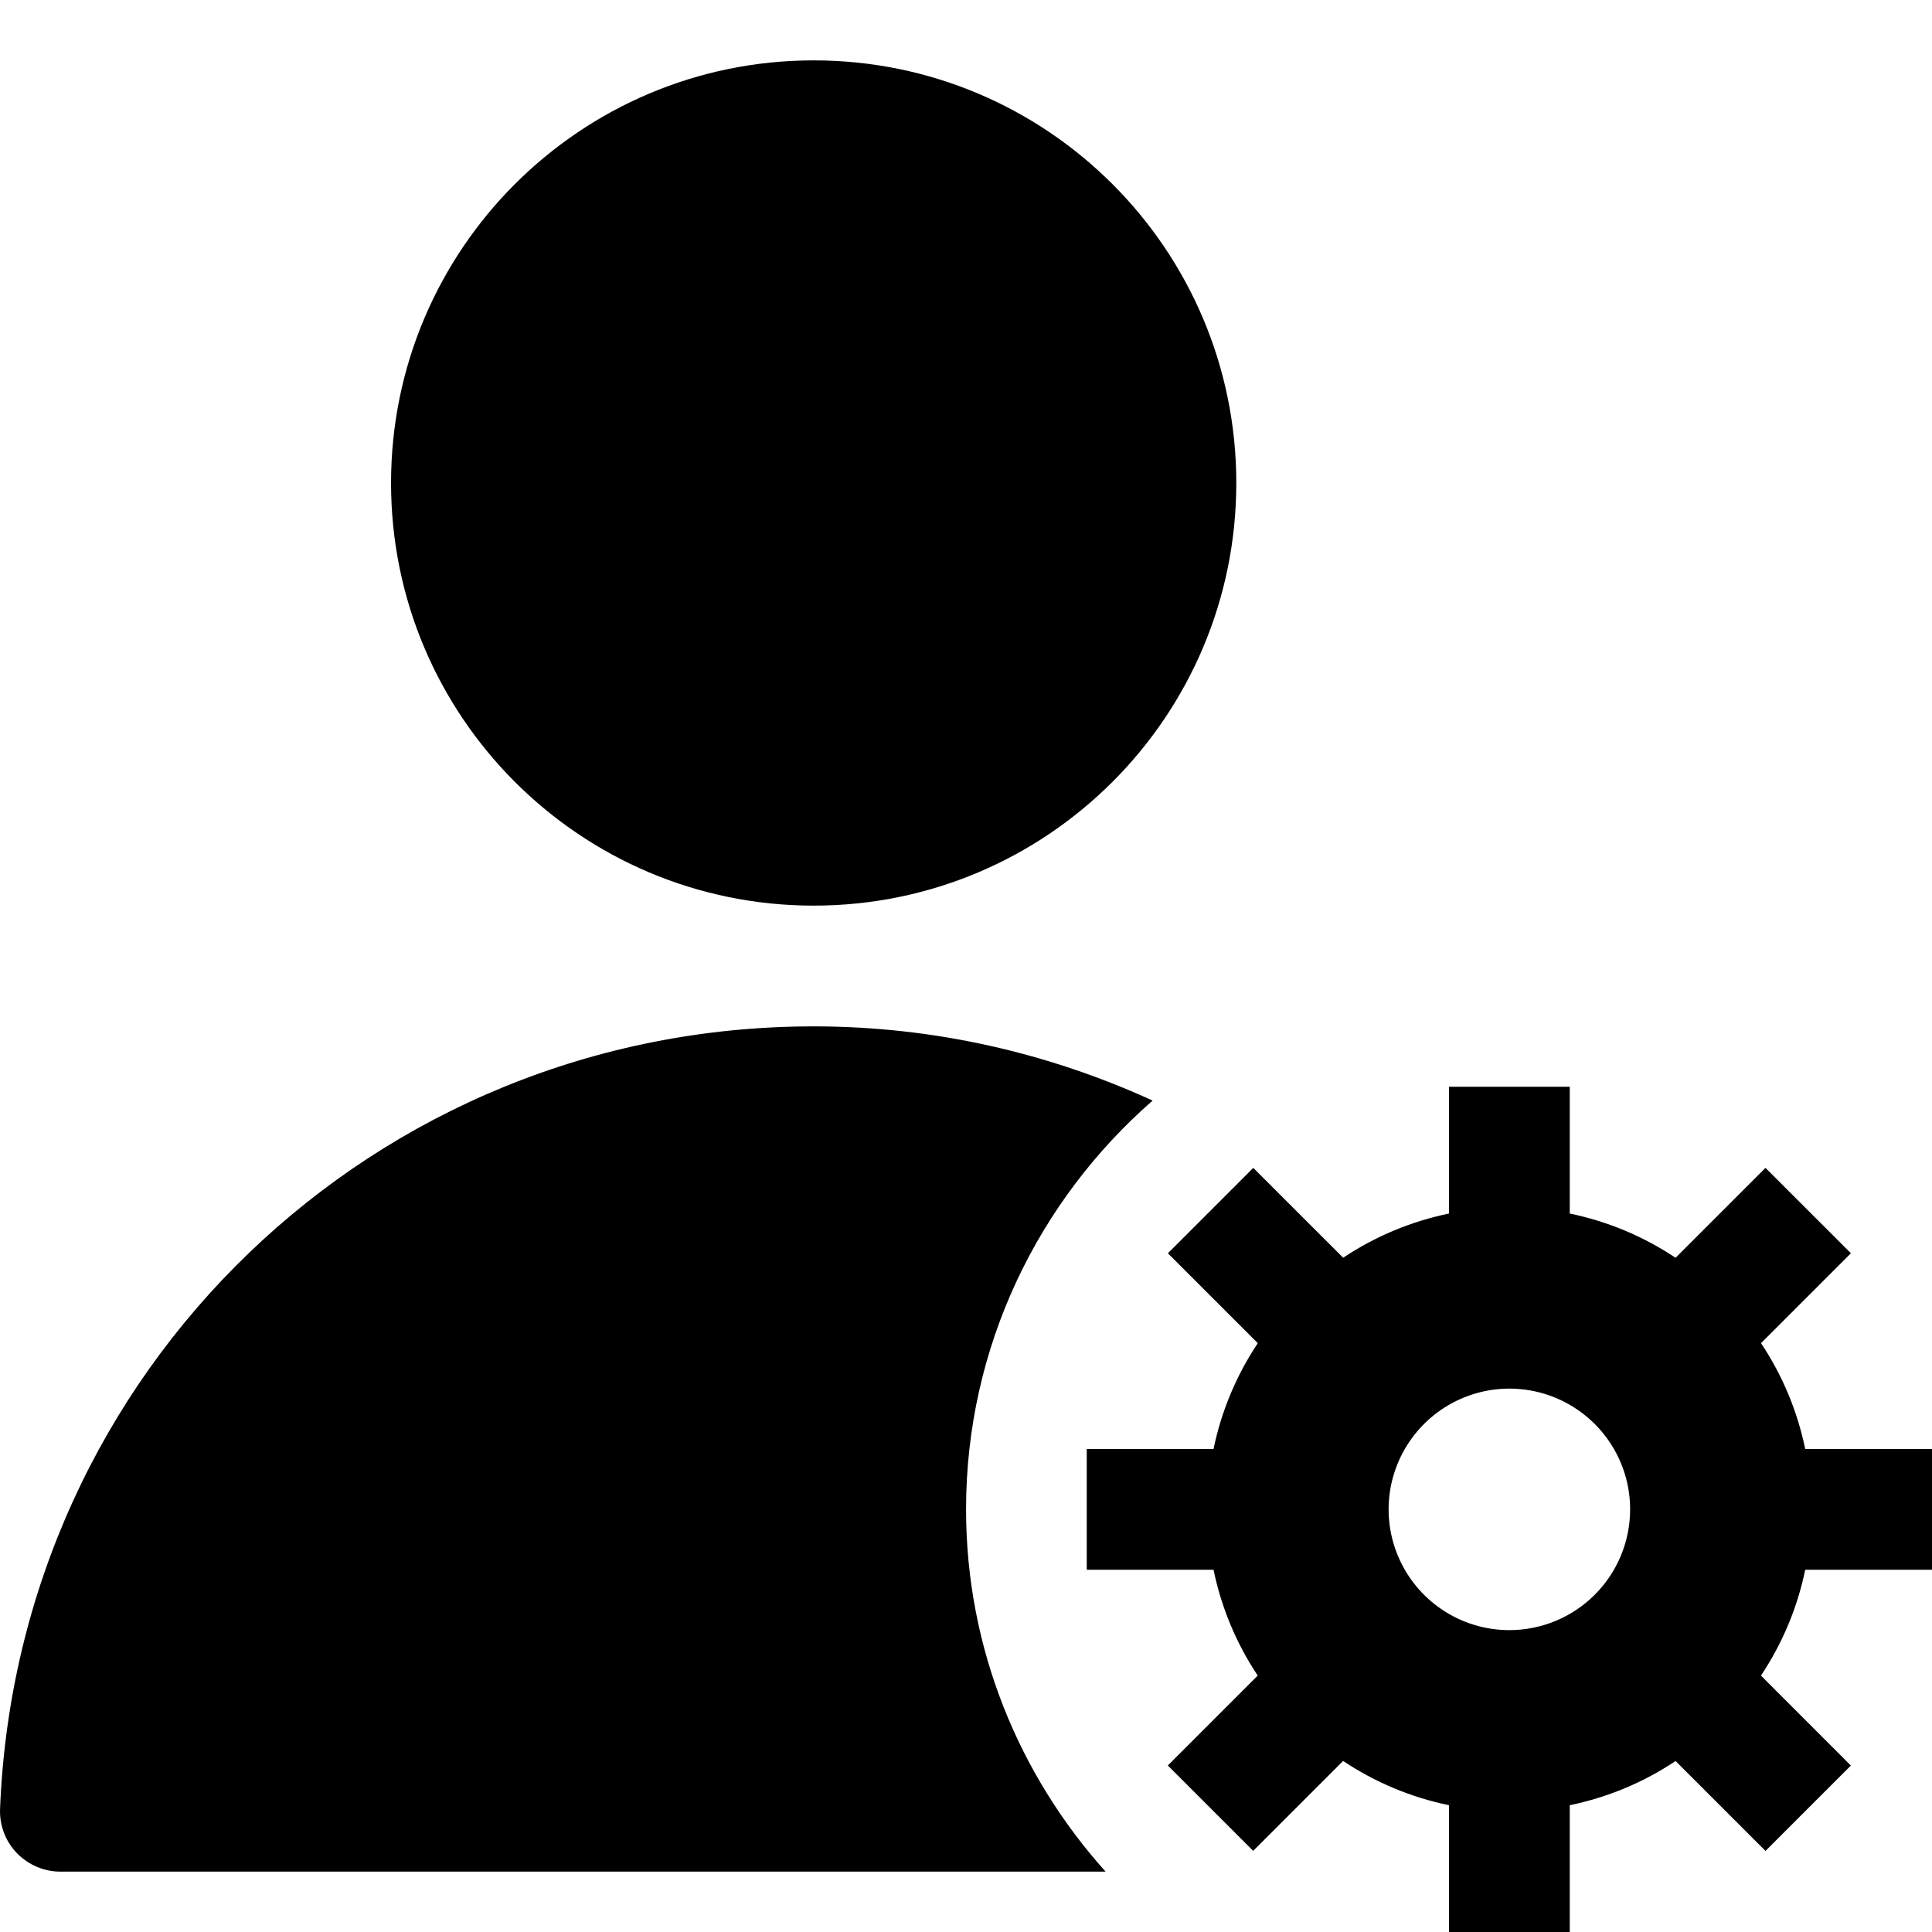 <svg width="32" height="32" viewBox="0 0 32 32" fill="none" xmlns="http://www.w3.org/2000/svg">
<path d="M13.477 15C17.343 15 20.477 11.866 20.477 8C20.477 4.134 17.343 1 13.477 1C9.611 1 6.477 4.134 6.477 8C6.477 11.866 9.611 15 13.477 15Z" fill="black"/>
<path d="M16.001 25C16.001 22.3 17.202 19.88 19.091 18.229C17.38 17.447 15.483 17 13.476 17C6.209 17 0.29 22.692 0.001 29.96C-0.01 30.232 0.09 30.497 0.279 30.693C0.468 30.888 0.728 31 1 31H18.312C16.881 29.406 16.001 27.306 16.001 25Z" fill="black"/>
<path d="M32 26V24H29.9C29.771 23.374 29.523 22.779 29.168 22.247L30.657 20.758L29.242 19.344L27.753 20.833C27.221 20.478 26.626 20.229 26 20.1V18H24V20.1C23.374 20.229 22.779 20.477 22.247 20.832L20.758 19.344L19.344 20.758L20.833 22.247C20.478 22.779 20.229 23.374 20.1 24H18V26H20.1C20.229 26.626 20.477 27.221 20.832 27.753L19.343 29.242L20.757 30.656L22.246 29.167C22.778 29.522 23.373 29.771 24 29.9V32H26V29.9C26.626 29.771 27.221 29.523 27.753 29.168L29.242 30.657L30.656 29.243L29.167 27.753C29.522 27.221 29.771 26.626 29.9 26H32ZM25 27C24.604 27 24.218 26.883 23.889 26.663C23.56 26.443 23.304 26.131 23.152 25.765C23.001 25.4 22.961 24.998 23.038 24.61C23.116 24.222 23.306 23.866 23.586 23.586C23.866 23.306 24.222 23.116 24.61 23.038C24.998 22.961 25.4 23.001 25.765 23.152C26.131 23.304 26.443 23.56 26.663 23.889C26.883 24.218 27 24.604 27 25C27 25.53 26.789 26.039 26.414 26.414C26.039 26.789 25.53 27 25 27Z" fill="black"/>
</svg>
